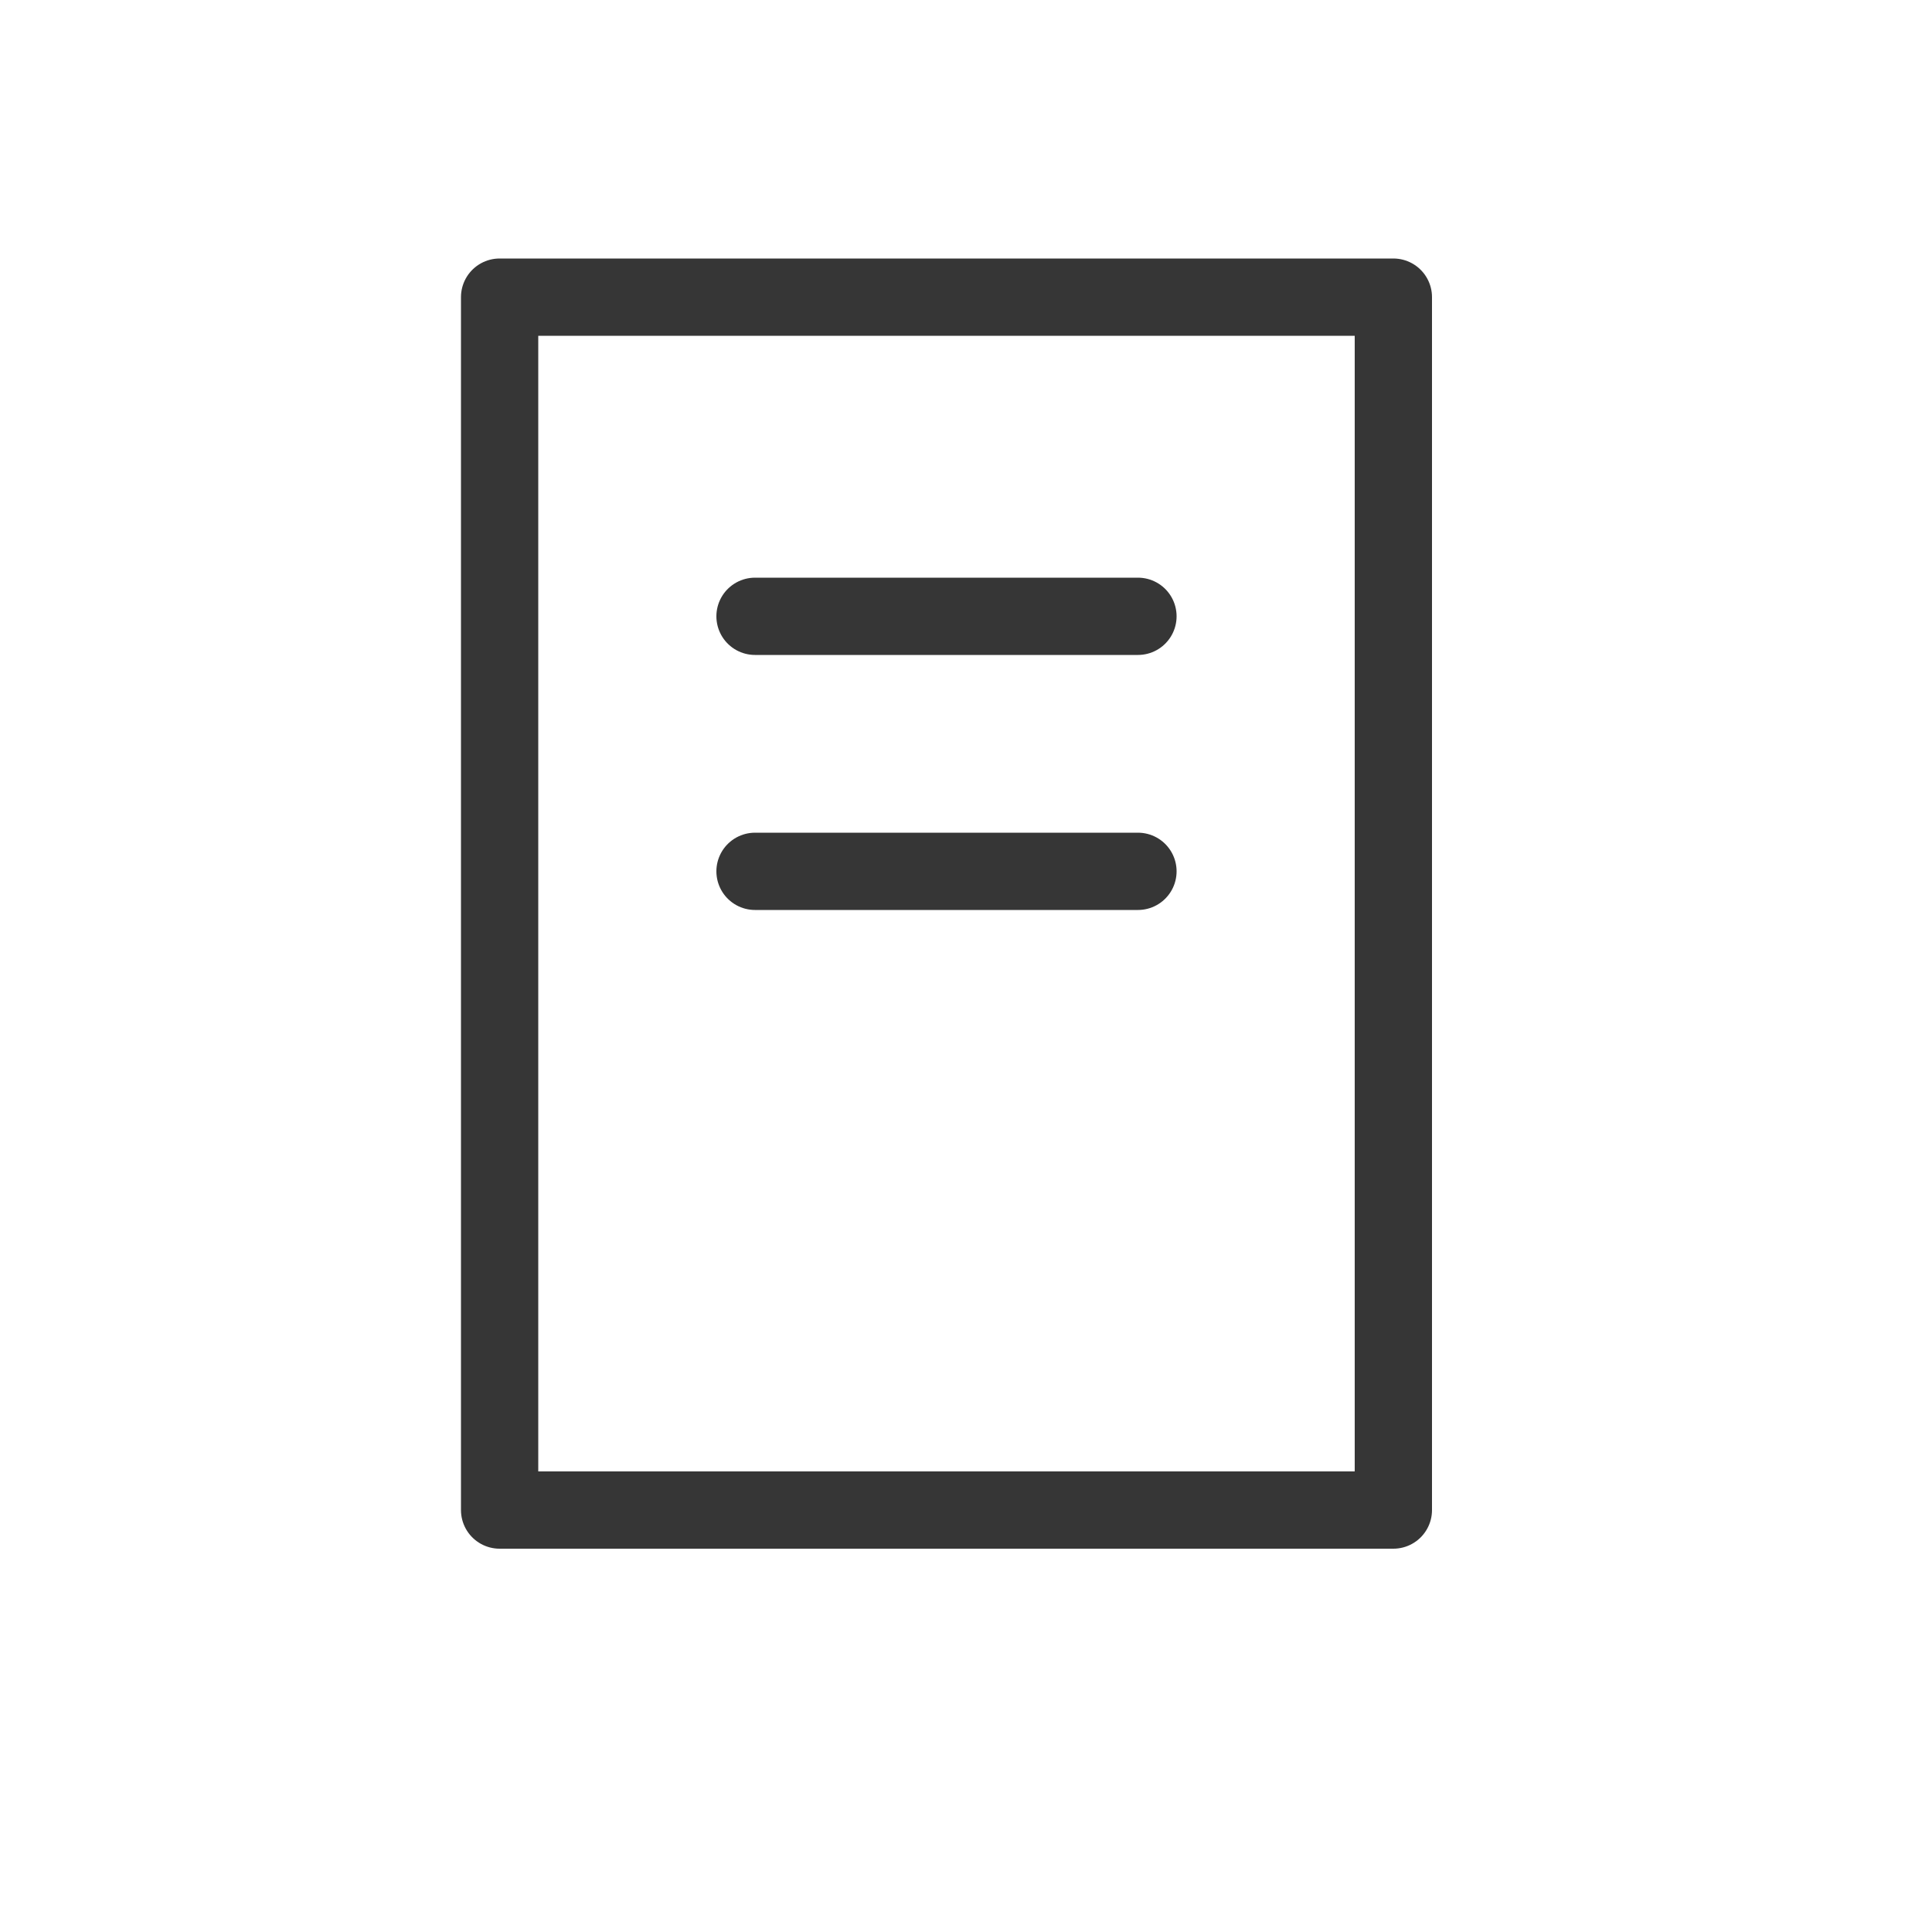 <?xml version="1.0" encoding="UTF-8"?>
<svg id="_レイヤー_1" data-name="レイヤー 1" xmlns="http://www.w3.org/2000/svg" viewBox="0 0 50 50">
  <defs>
    <style>
      .cls-1 {
        fill: none;
        stroke: #363636;
        stroke-linecap: round;
        stroke-linejoin: round;
        stroke-width: 2px;
      }
    </style>
  </defs>
  <rect class="cls-1" x="12.93" y="7.69" width="23.13" height="31.39"/>
  <line class="cls-1" x1="19.54" y1="15.95" x2="29.45" y2="15.95"/>
  <line class="cls-1" x1="19.54" y1="22.55" x2="29.45" y2="22.55"/>
</svg>